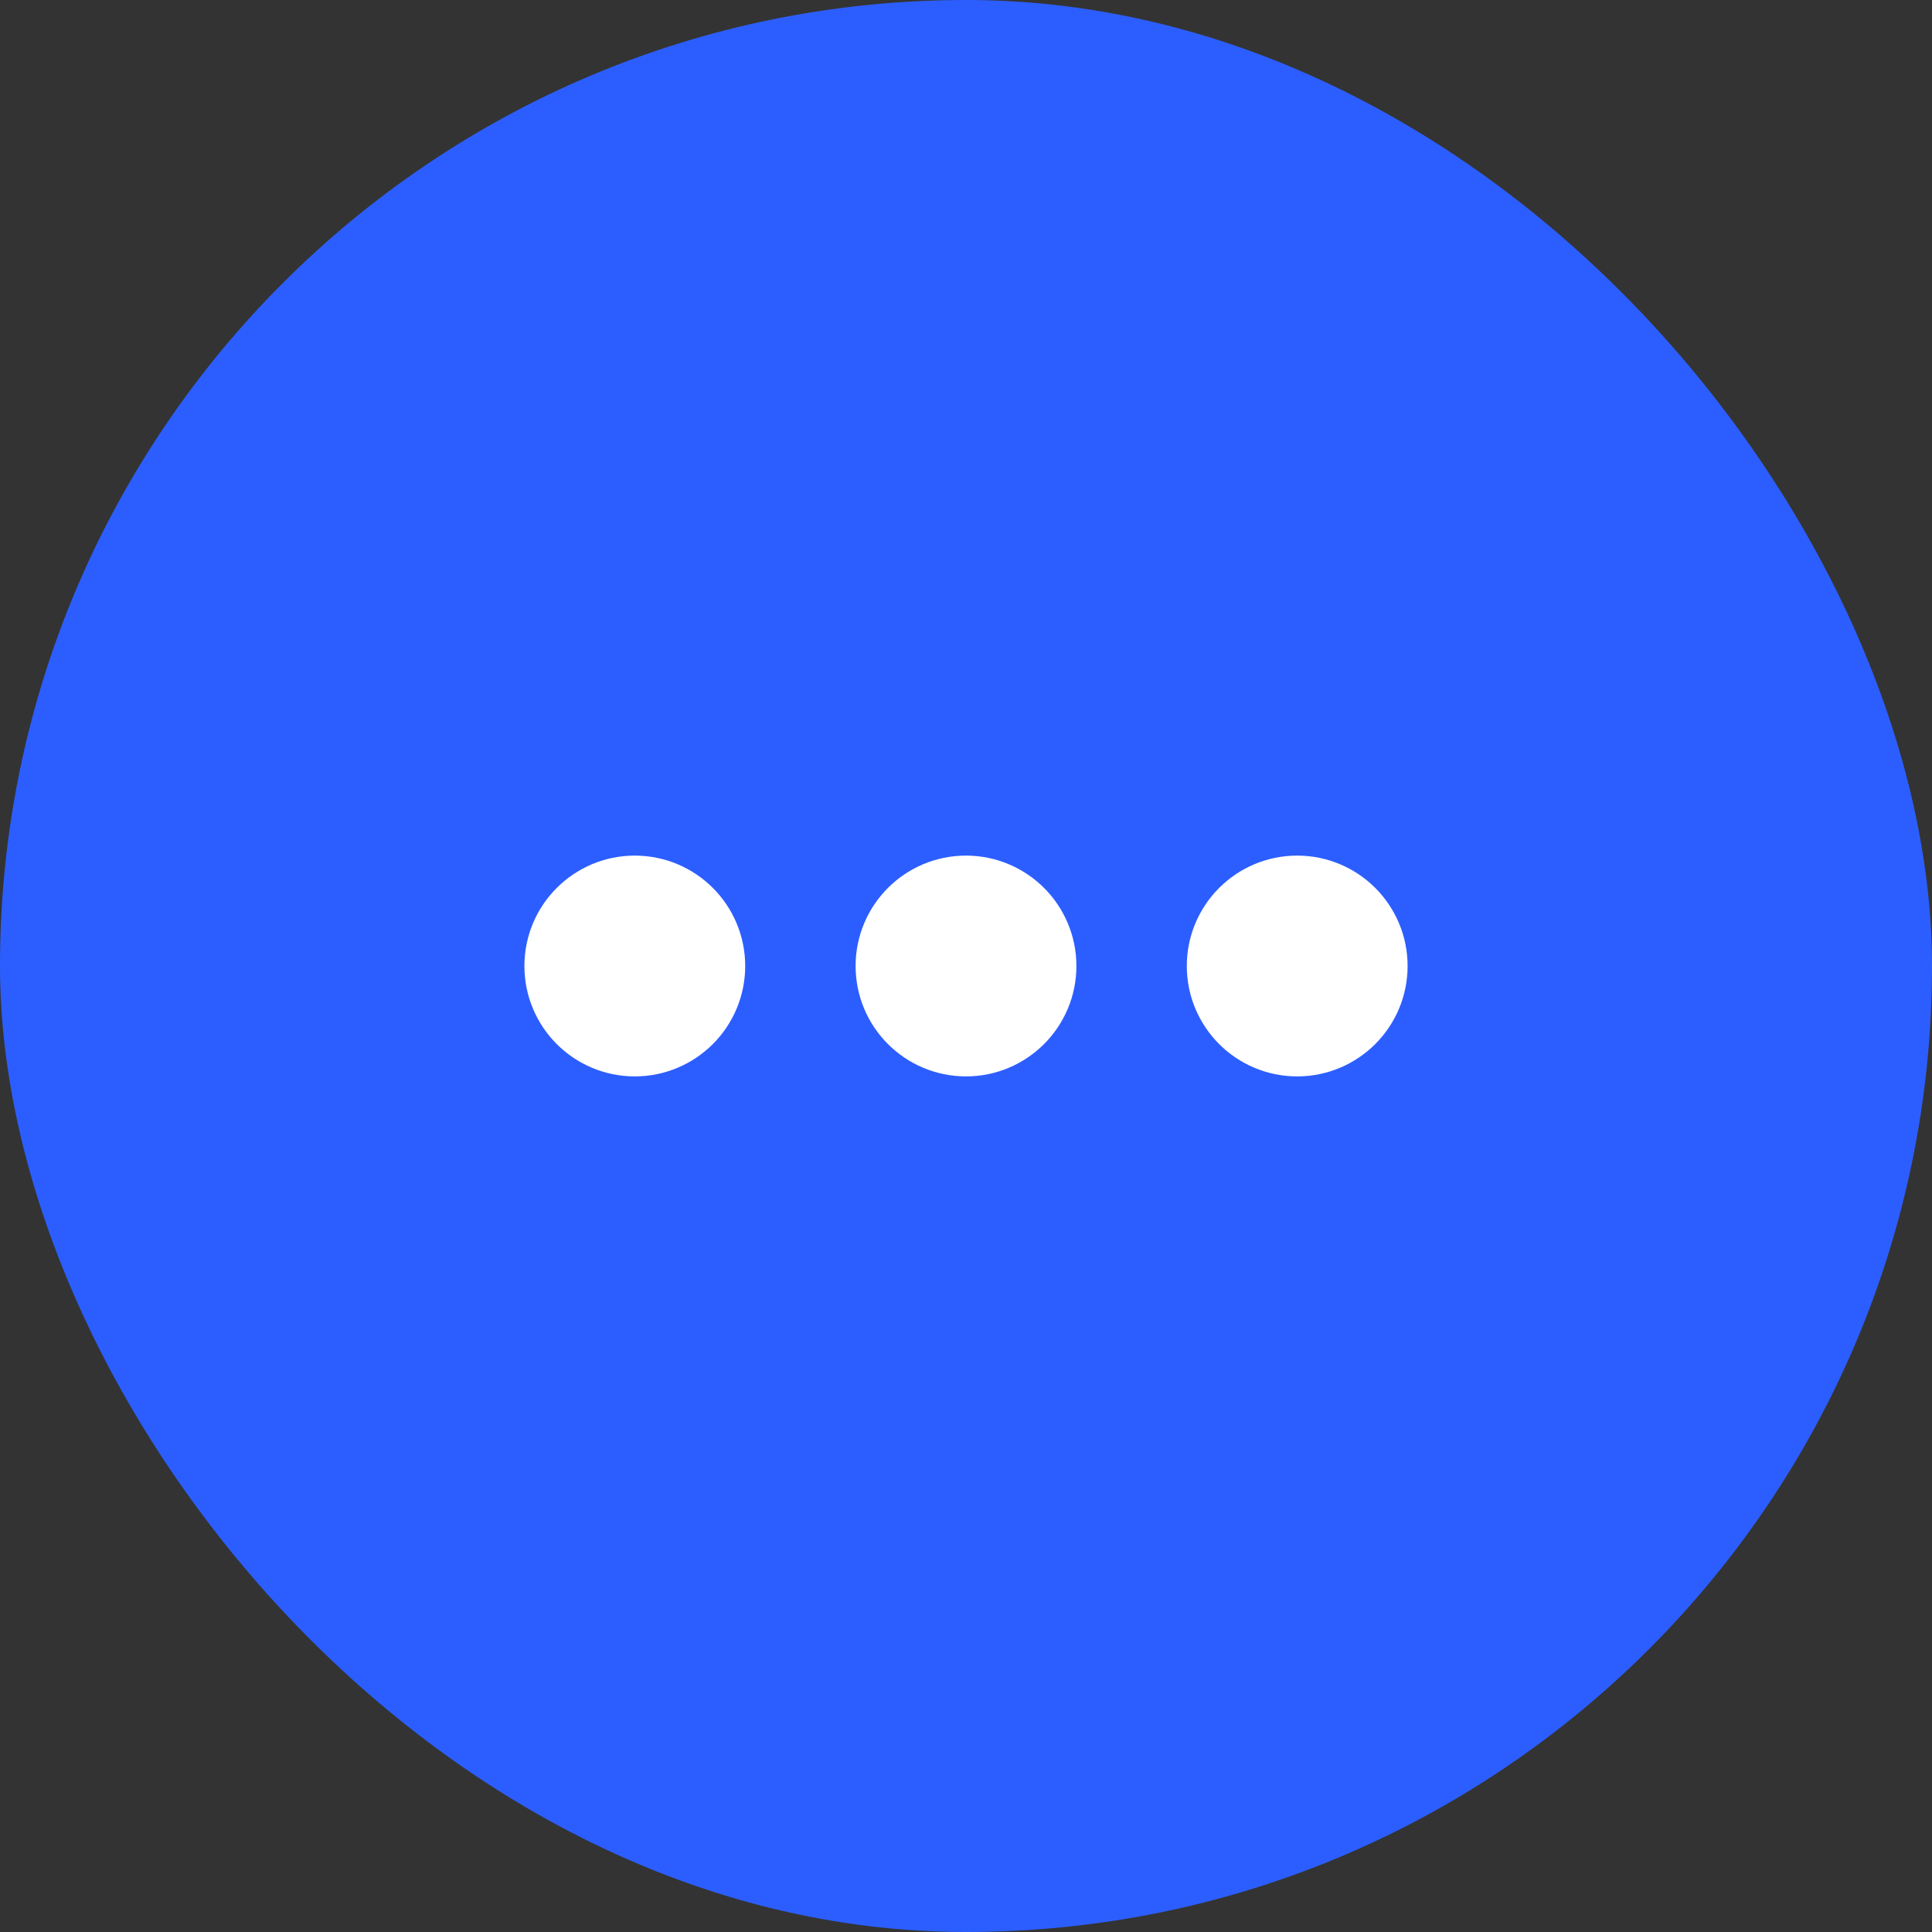 <?xml version="1.0" encoding="UTF-8"?> <svg xmlns="http://www.w3.org/2000/svg" width="35" height="35" viewBox="0 0 35 35" fill="none"><rect x="0" y="0" width="35" height="35" fill="#333333" stroke="none"/><rect width="35" height="35" rx="17.5" fill="#2C5EFF"></rect><path d="M22.5 17.5C22.5 18.052 22.948 18.5 23.5 18.5C24.052 18.5 24.5 18.052 24.5 17.5C24.5 16.948 24.052 16.5 23.5 16.5C22.948 16.5 22.5 16.948 22.5 17.5Z" stroke="white" stroke-width="2" stroke-linecap="round" stroke-linejoin="round"></path><path d="M16.5 17.5C16.5 18.052 16.948 18.5 17.5 18.5C18.052 18.5 18.5 18.052 18.5 17.5C18.5 16.948 18.052 16.5 17.5 16.5C16.948 16.5 16.5 16.948 16.5 17.5Z" stroke="white" stroke-width="2" stroke-linecap="round" stroke-linejoin="round"></path><path d="M10.5 17.5C10.5 18.052 10.948 18.5 11.5 18.5C12.052 18.5 12.5 18.052 12.5 17.5C12.5 16.948 12.052 16.5 11.5 16.5C10.948 16.5 10.5 16.948 10.5 17.5Z" stroke="white" stroke-width="2" stroke-linecap="round" stroke-linejoin="round"></path></svg> 